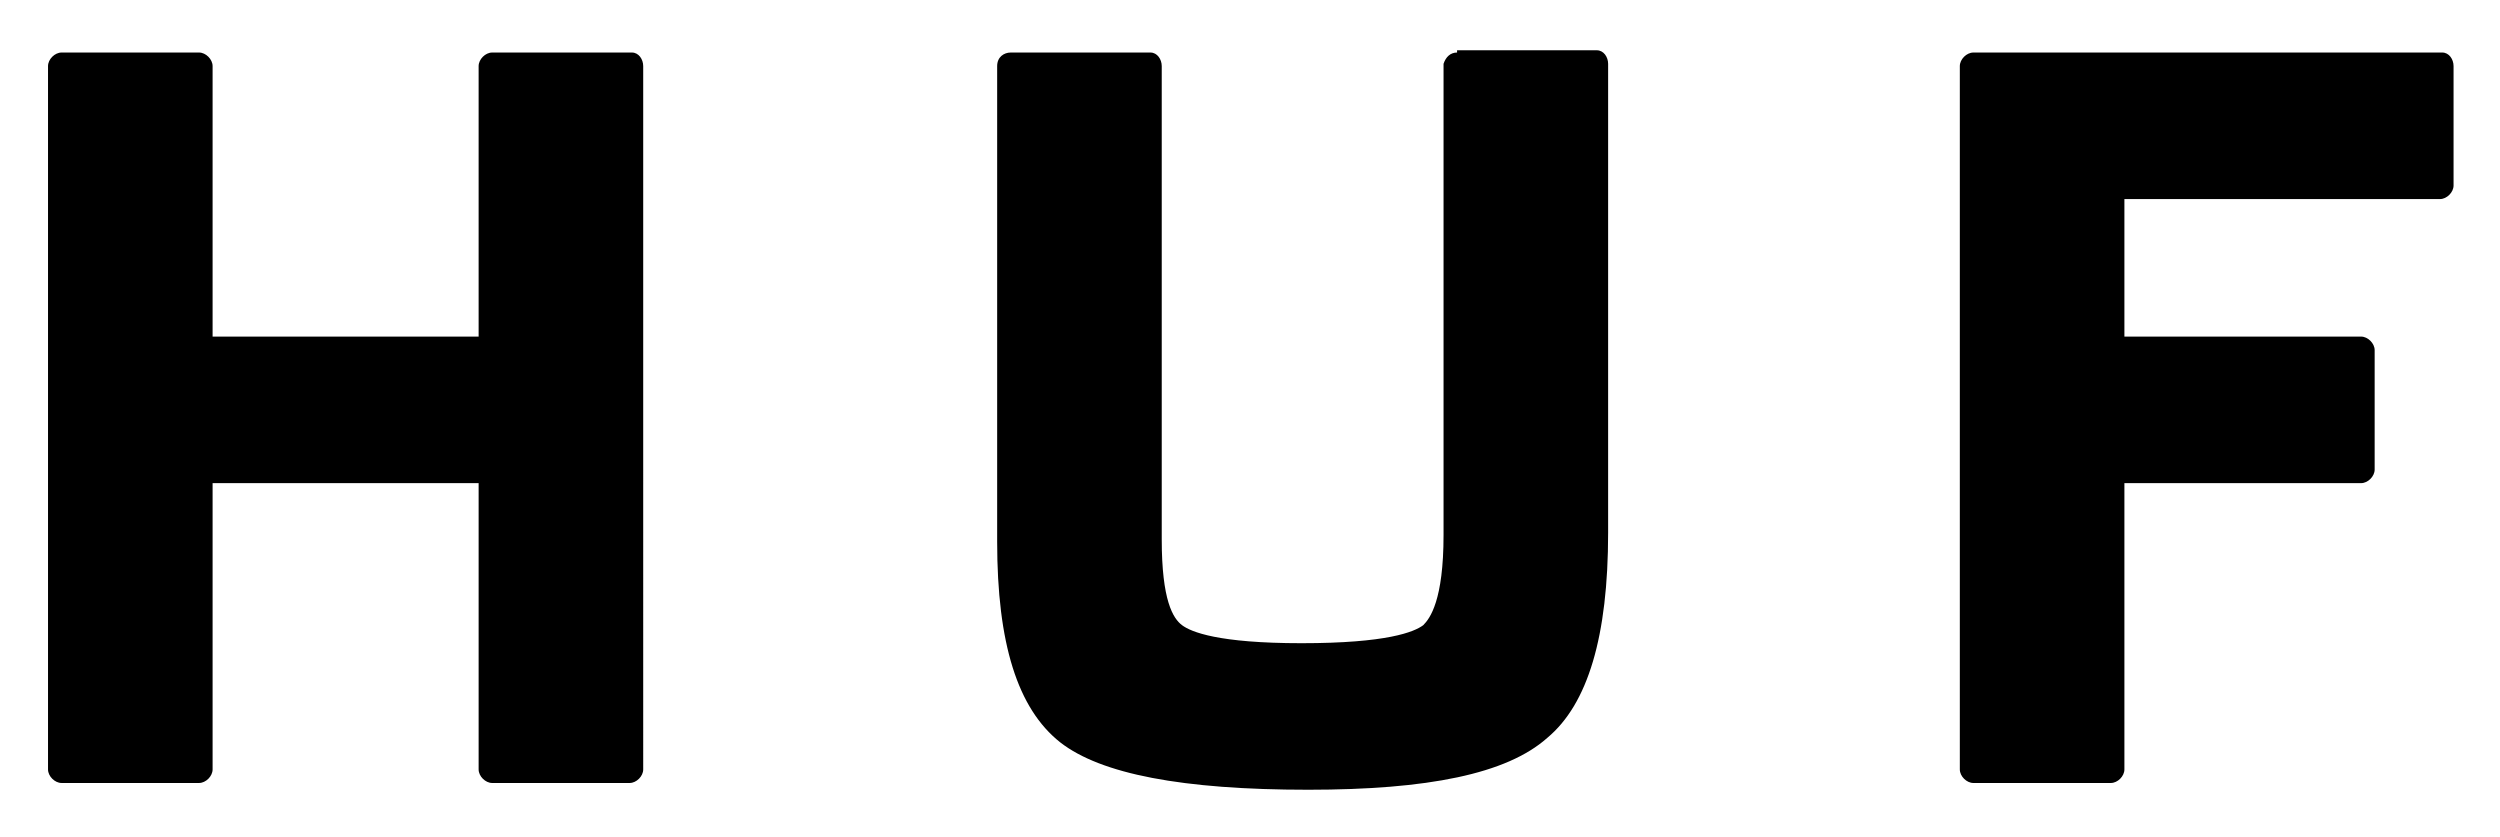 <svg xmlns="http://www.w3.org/2000/svg" role="img" viewBox="13.87 11.37 110.89 37.14"><style>svg {enable-background:new 0 0 140 60}</style><path d="M78.5 13.7c-.3 0-.5.2-.6.5v20.9c0 2.9-.6 3.7-.9 4-.4.3-1.6.8-5.4.8-3.7 0-4.9-.5-5.3-.8-.4-.3-.9-1.1-.9-3.8v-21c0-.3-.2-.6-.5-.6h-6.2c-.3 0-.6.2-.6.6v21.1c0 4.5.9 7.4 2.8 8.9 1.8 1.4 5.4 2.1 11 2.1 5.3 0 8.8-.7 10.6-2.3 1.8-1.5 2.7-4.5 2.7-9.1V14.2c0-.3-.2-.6-.5-.6h-6.2zm-42.8 0c-.3 0-.6.3-.6.6v12H23.3v-12c0-.3-.3-.6-.6-.6h-6.1c-.3 0-.6.3-.6.6v31.2c0 .3.3.6.6.6h6.1c.3 0 .6-.3.6-.6V32.8h11.8v12.7c0 .3.3.6.6.6h6.1c.3 0 .6-.3.6-.6V14.3c0-.3-.2-.6-.5-.6h-6.2zm65.7 0c-.3 0-.6.3-.6.6v31.2c0 .3.3.6.6.6h6.1c.3 0 .6-.3.6-.6V32.8h10.5c.3 0 .6-.3.6-.6v-5.3c0-.3-.3-.6-.6-.6h-10.5v-6.1h14c.3 0 .6-.3.6-.6v-5.3c0-.3-.2-.6-.5-.6h-20.8z"/></svg>